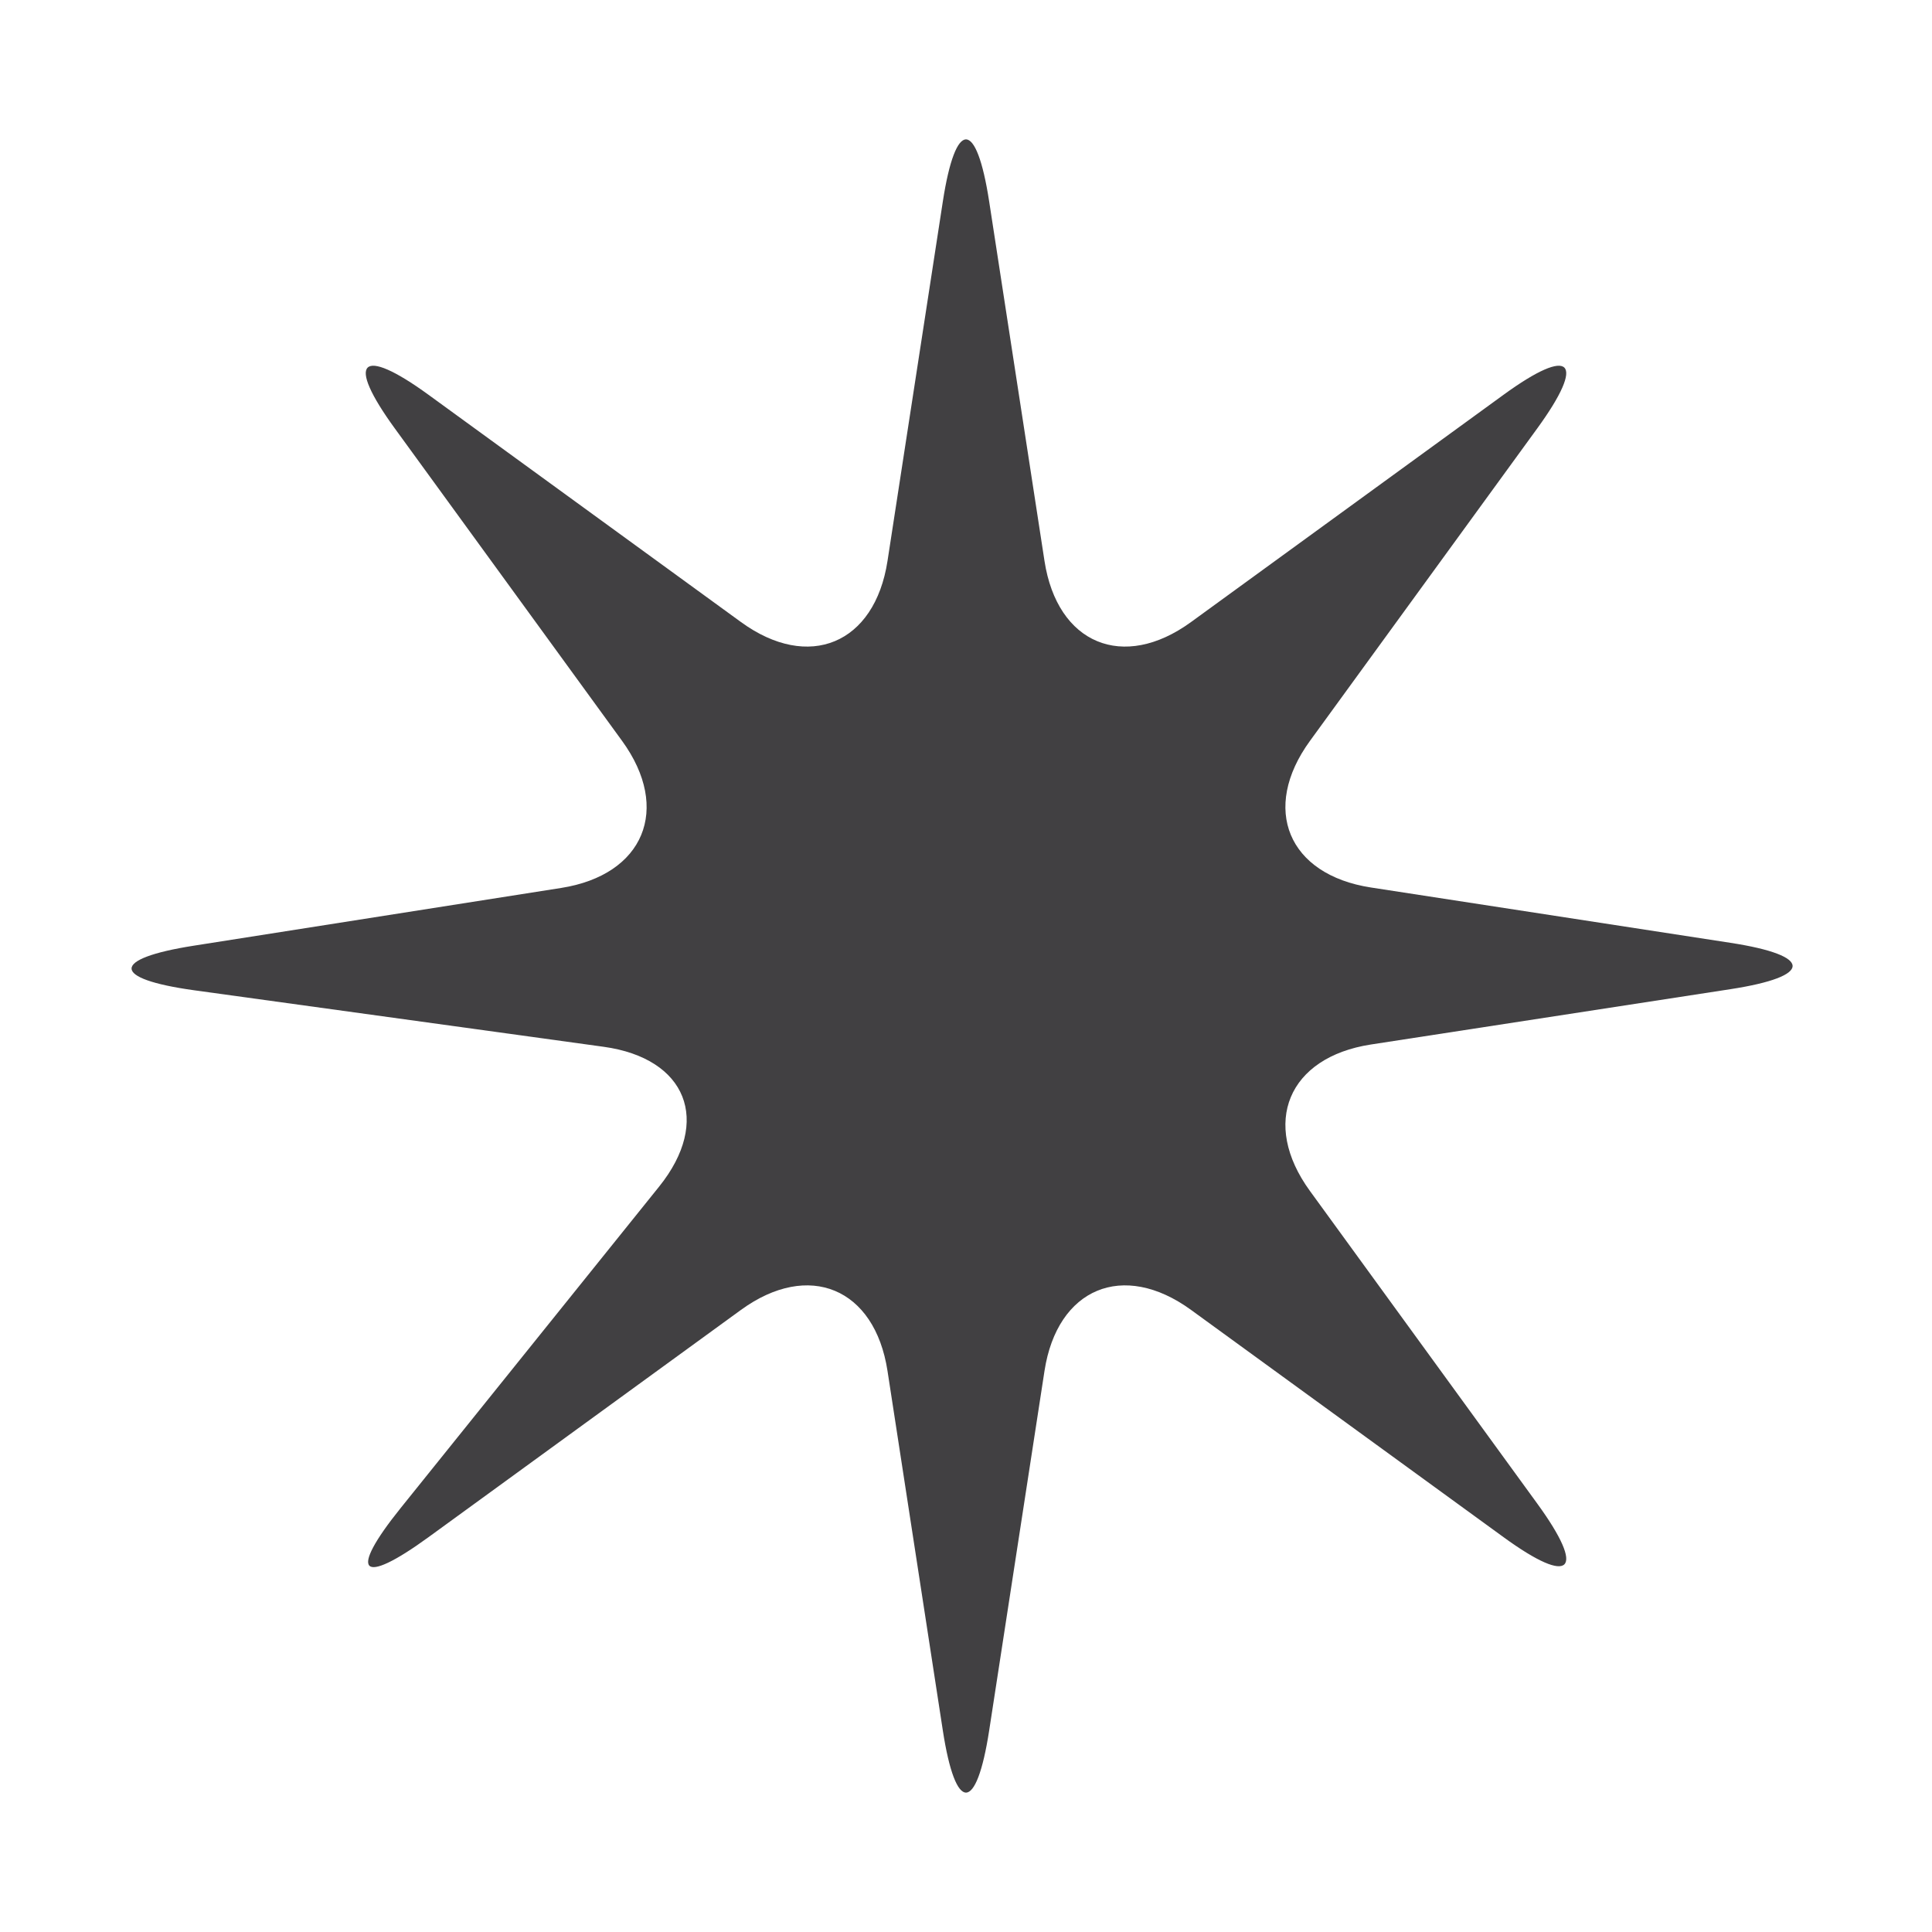 <?xml version="1.0" encoding="UTF-8" standalone="no"?><svg xmlns:svg="http://www.w3.org/2000/svg" xmlns="http://www.w3.org/2000/svg" version="1.1" viewBox="0 0 47.5 47.5" style="enable-background:new 0 0 47.5 47.5;" id="svg2" xml:space="preserve"><defs id="defs6"><clipPath id="clipPath18"><path d="M 0,38 38,38 38,0 0,0 0,38 z" id="path20"/></clipPath></defs><g transform="matrix(1.25,0,0,-1.25,0,47.5)" id="g12"><g id="g14"><g clip-path="url(#clipPath18)" id="g16"><g transform="translate(14.574,25.765)" id="g22"><path d="M 0,0 C 1.334,-0.971 2.631,-0.43 2.882,1.201 L 3.97,8.27 c 0.251,1.631 0.661,1.631 0.912,0 L 5.97,1.201 C 6.221,-0.43 7.518,-0.971 8.852,0 L 15,4.471 c 1.334,0.97 1.632,0.673 0.662,-0.662 l -4.471,-6.147 c -0.971,-1.335 -0.431,-2.632 1.2,-2.883 l 7.07,-1.088 c 1.631,-0.251 1.631,-0.661 0,-0.912 l -7.07,-1.088 C 10.76,-8.56 10.22,-9.856 11.191,-11.19 l 4.471,-6.149 C 16.632,-18.673 16.334,-18.971 15,-18 l -6.148,4.471 c -1.334,0.97 -2.631,0.43 -2.882,-1.2 L 4.882,-21.8 c -0.251,-1.631 -0.661,-1.631 -0.912,0 l -1.088,7.071 c -0.251,1.63 -1.548,2.17 -2.882,1.2 L -6.147,-18 c -1.335,-0.971 -1.581,-0.713 -0.547,0.573 l 5.085,6.324 c 1.034,1.287 0.542,2.523 -1.092,2.749 l -8.057,1.112 c -1.634,0.226 -1.638,0.62 -0.008,0.876 l 7.228,1.136 c 1.631,0.256 2.17,1.557 1.2,2.892 L -6.809,3.809 C -7.78,5.144 -7.482,5.441 -6.147,4.471 L 0,0 z" id="path24" style="fill:#414042;fill-opacity:1;fill-rule:nonzero;stroke:none"/></g></g></g></g></svg>
